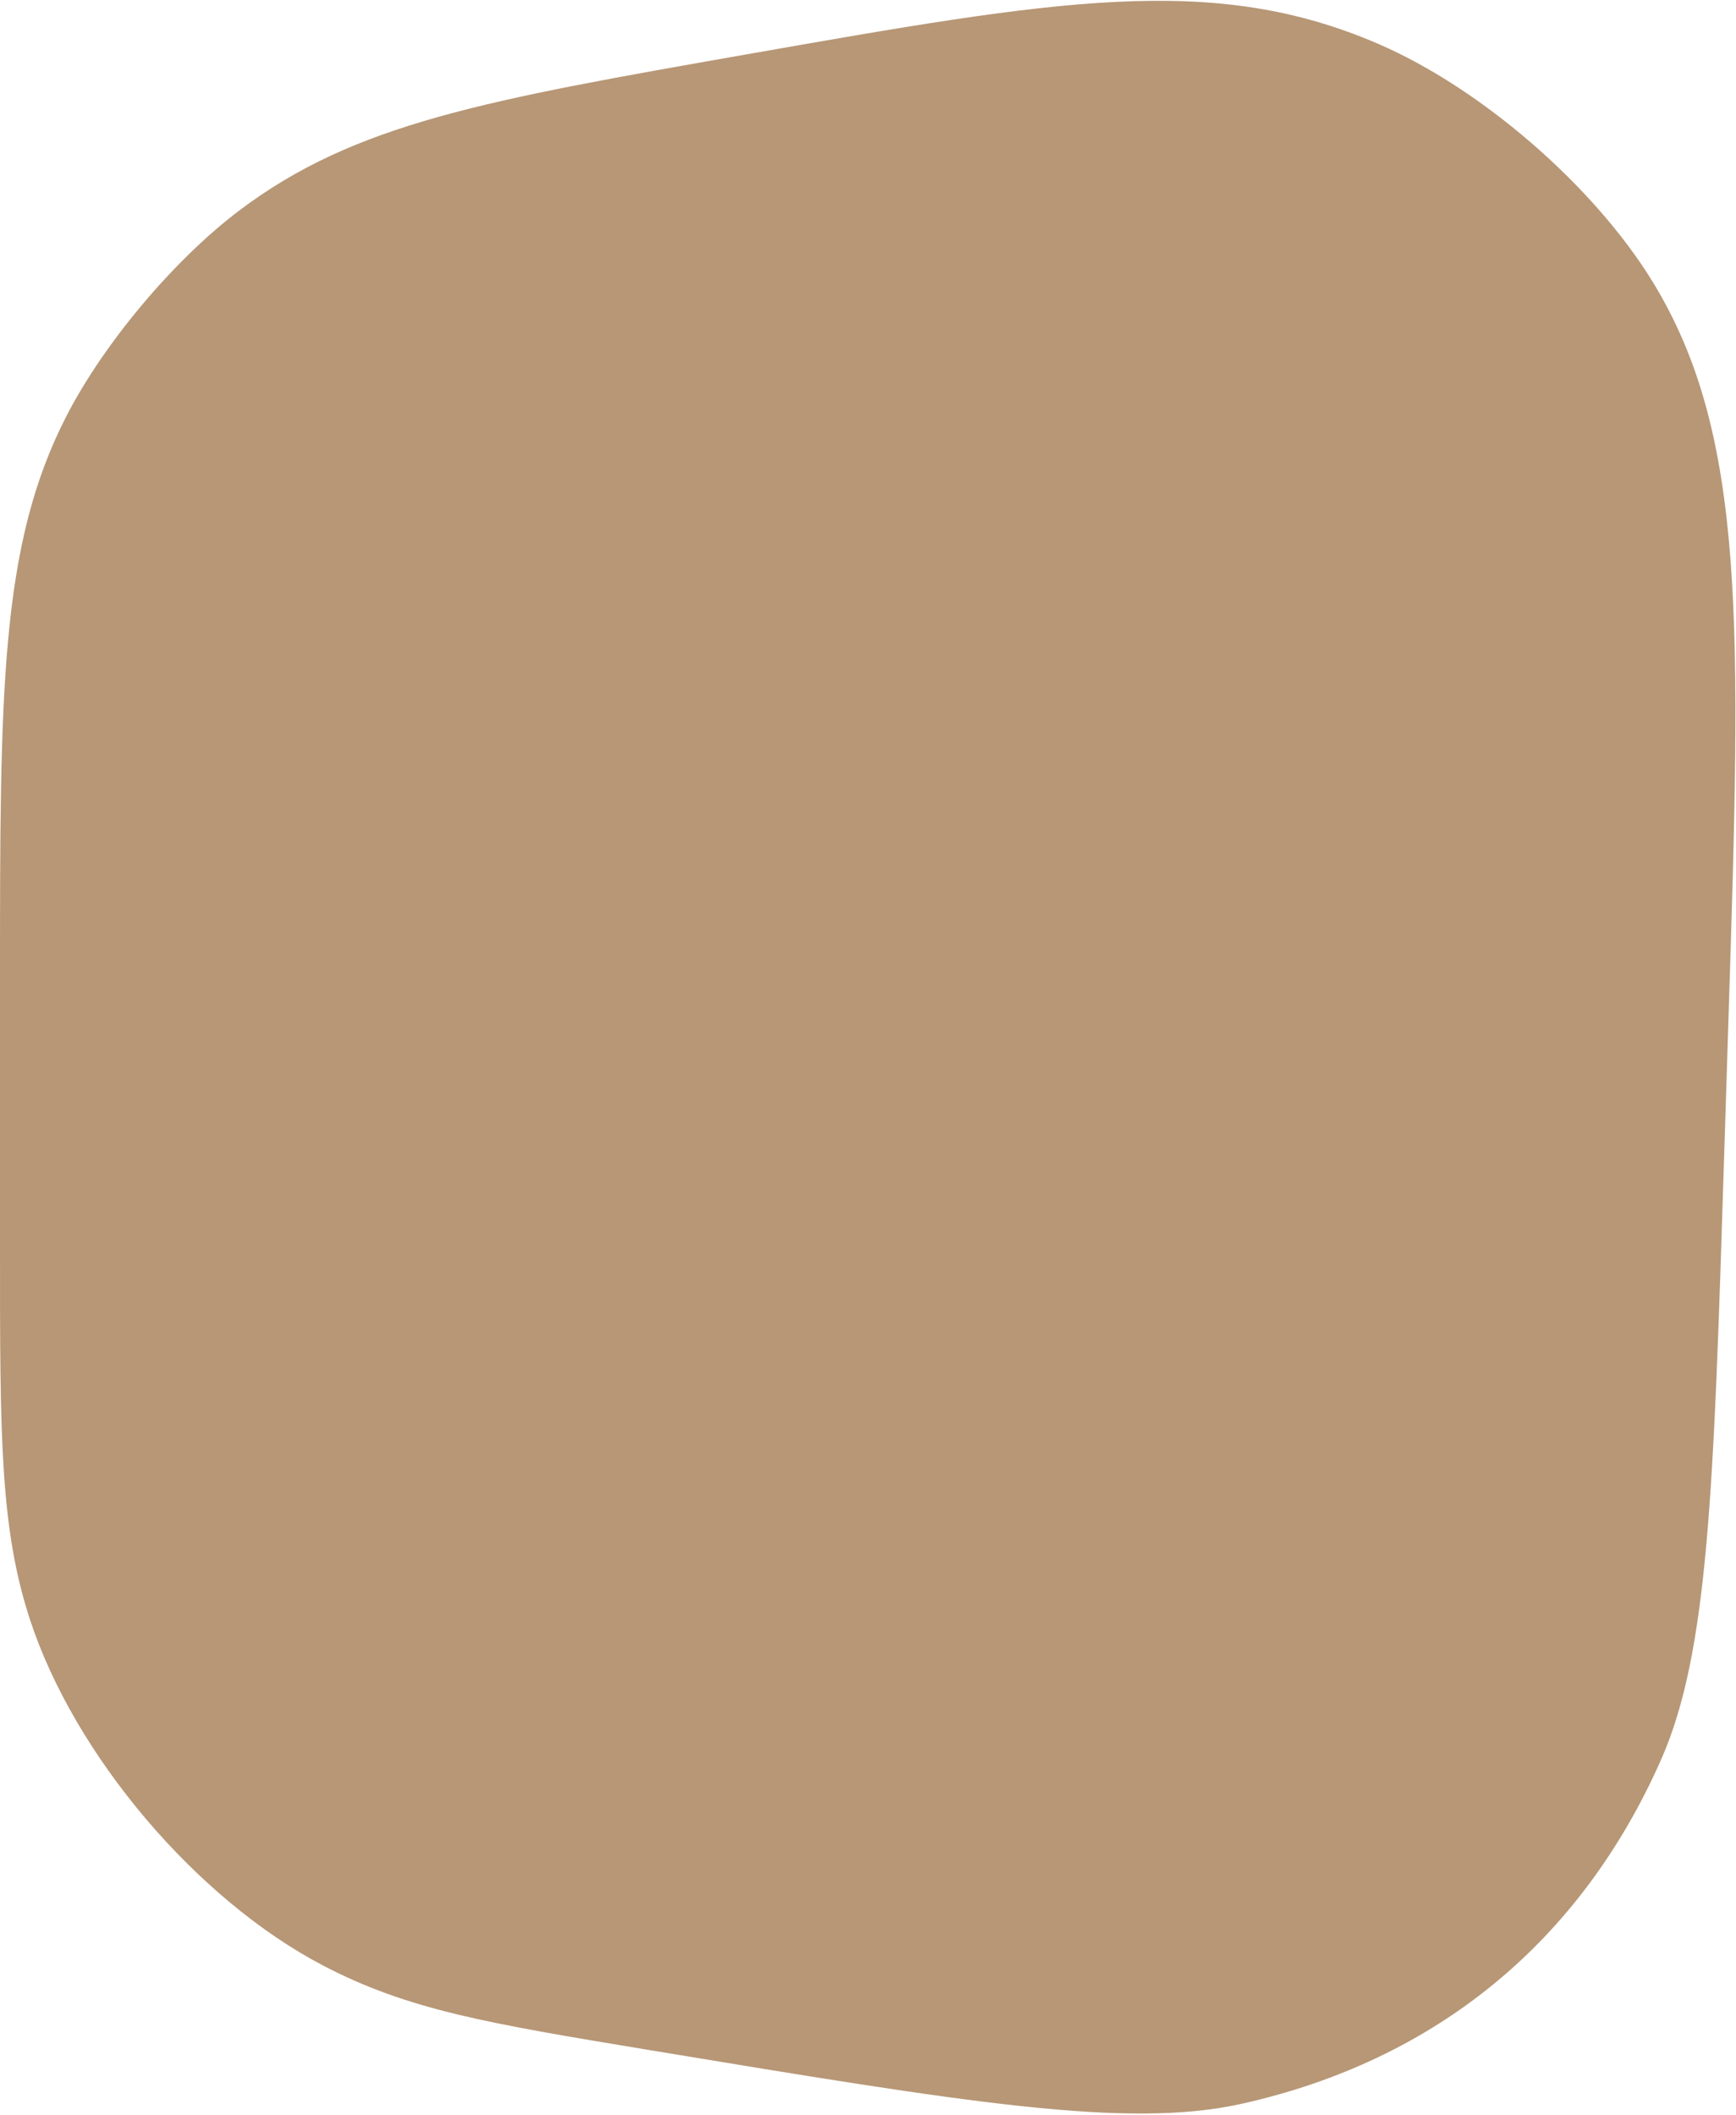 <?xml version="1.0" encoding="UTF-8"?> <svg xmlns="http://www.w3.org/2000/svg" width="863" height="1051" viewBox="0 0 863 1051" fill="none"><path d="M0 487.295C0 343.263 0 271.247 32.908 207.009C51.448 170.817 86.346 129.258 118.786 104.738C176.365 61.216 241.38 49.8 371.41 26.968V26.968C525.79 -0.14 602.98 -13.694 685.183 21.817C736.465 43.971 792.394 92.458 821.595 140.08C868.404 216.417 865.391 311.947 859.364 503.009L857.015 577.476C851.89 739.955 849.328 821.195 825.785 874.473C785.82 964.916 714.042 1023.87 617.557 1045.5C560.72 1058.24 481.19 1045.07 322.13 1018.75V1018.75C242.755 1005.61 203.068 999.04 160.602 976.844C97.693 943.962 37.131 872.551 14.964 805.117C0 759.597 0 713.446 0 621.145V487.295Z" fill="#B79776"></path></svg> 